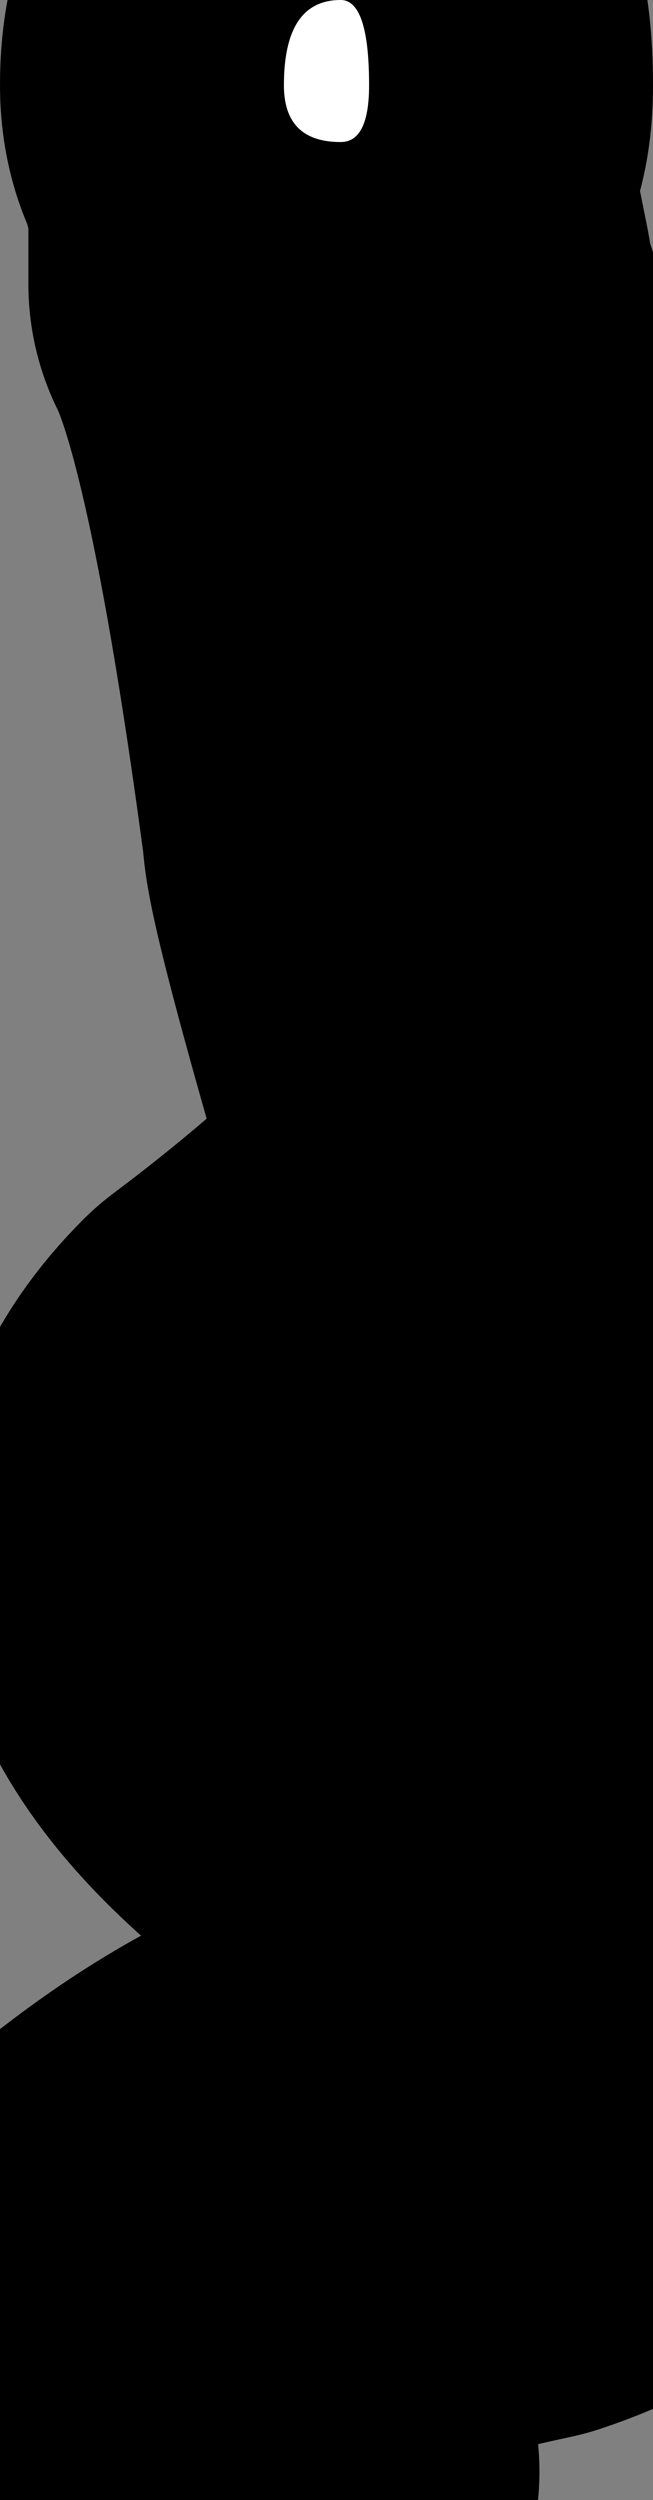<?xml version="1.0" encoding="UTF-8" standalone="no"?>
<svg xmlns:xlink="http://www.w3.org/1999/xlink" height="4.4px" width="1.15px" xmlns="http://www.w3.org/2000/svg">
  <rect width="100%" height="100%" fill="#808080" stroke="none"/>
  <g transform="matrix(1.0, 0.0, 0.0, 1.0, -9.4, -11.05)">
    <path d="M10.05 11.55 Q10.05 11.65 10.45 12.55 10.65 13.25 10.1 13.45 9.75 13.65 9.95 13.9 10.0 13.95 10.35 14.25 10.75 14.7 10.3 14.85 9.6 15.0 9.75 15.2 L9.85 15.4 9.75 15.4 Q9.6 15.35 9.4 15.35 9.45 15.3 9.5 15.2 9.85 14.85 10.15 14.8 10.65 14.7 10.0 14.1 9.65 13.8 9.9 13.55 10.1 13.4 10.25 13.25 10.35 13.15 10.25 12.9 10.15 12.55 10.15 12.5 10.05 11.75 9.95 11.55 9.95 11.4 9.95 11.35 9.9 11.3 10.0 11.3 L10.05 11.55" fill="#ffffff" fill-rule="evenodd" stroke="none"/>
    <path d="M10.05 11.55 Q10.05 11.65 10.45 12.55 10.65 13.25 10.1 13.45 9.75 13.65 9.95 13.9 10.0 13.95 10.35 14.25 10.75 14.7 10.3 14.85 9.6 15.0 9.75 15.2 L9.85 15.4 9.75 15.4 Q9.6 15.35 9.4 15.35 9.45 15.3 9.5 15.2 9.85 14.85 10.15 14.8 10.65 14.7 10.0 14.1 9.65 13.8 9.9 13.55 10.1 13.4 10.25 13.25 10.35 13.15 10.25 12.9 10.15 12.55 10.15 12.5 10.05 11.75 9.95 11.55 9.95 11.4 9.95 11.35 9.9 11.3 10.0 11.3 L10.05 11.55 Z" fill="none" stroke="#000000" stroke-linecap="round" stroke-linejoin="round" stroke-width="1.0"/>
    <path d="M10.05 11.2 Q10.05 11.3 10.0 11.3 9.9 11.3 9.9 11.2 9.9 11.05 10.0 11.05 10.05 11.05 10.05 11.2" fill="#ffffff" fill-rule="evenodd" stroke="none"/>
    <path d="M10.05 11.2 Q10.05 11.3 10.0 11.3 9.9 11.3 9.9 11.2 9.9 11.05 10.0 11.05 10.05 11.05 10.05 11.2 Z" fill="none" stroke="#000000" stroke-linecap="round" stroke-linejoin="round" stroke-width="1.0"/>
  </g>
</svg>
